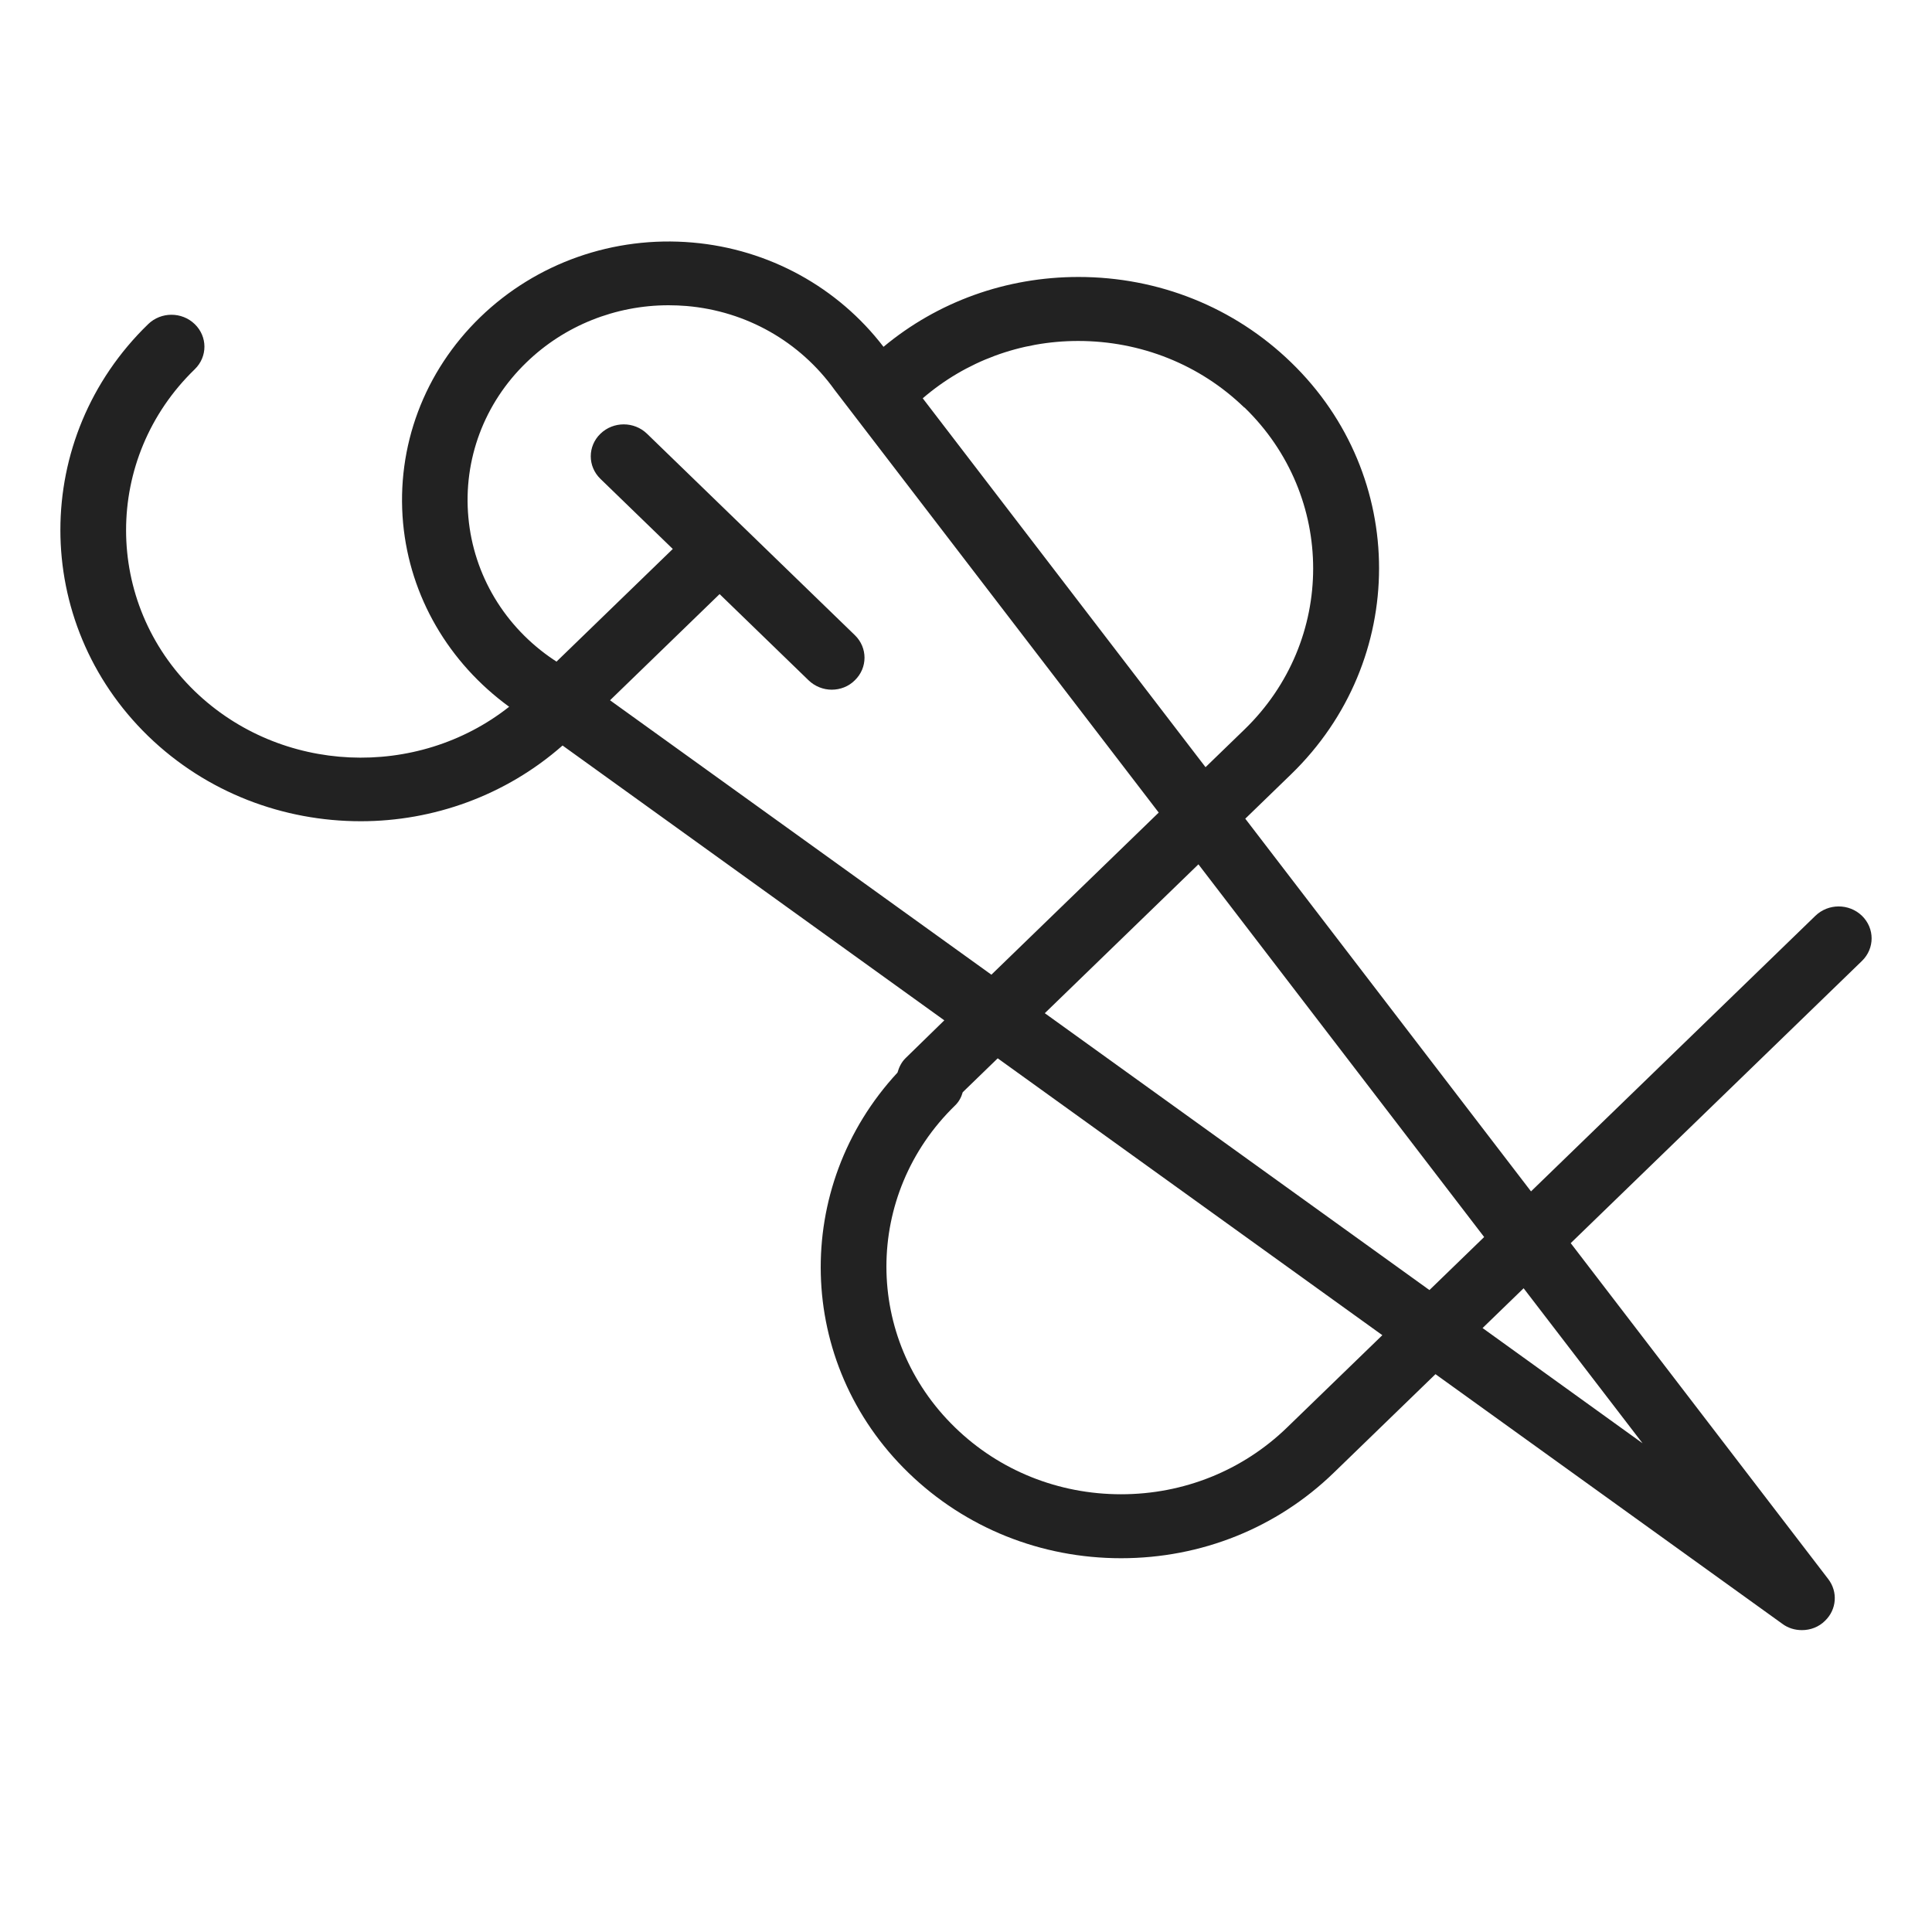 <svg xmlns="http://www.w3.org/2000/svg" fill="none" viewBox="0 0 56 56" height="56" width="56">
<path fill="#222222" d="M53.97 26.545C53.596 26.183 52.994 26.183 52.62 26.545L44.377 34.533L36.095 23.73L37.422 22.444C40.823 19.149 40.823 13.791 37.422 10.503C35.775 8.907 33.586 8.028 31.26 8.028C29.163 8.028 27.18 8.745 25.609 10.053C24.29 8.331 22.292 7.222 20.073 7.03C17.785 6.831 15.543 7.622 13.919 9.195C12.295 10.769 11.479 12.942 11.684 15.166C11.883 17.294 13.004 19.208 14.758 20.486C12.089 22.592 8.139 22.444 5.645 20.035C2.991 17.464 2.991 13.274 5.645 10.703C6.019 10.341 6.019 9.757 5.645 9.395C5.271 9.033 4.669 9.033 4.295 9.395C0.902 12.683 0.902 18.04 4.295 21.336C5.996 22.984 8.222 23.804 10.457 23.804C12.554 23.804 14.651 23.065 16.306 21.609L27.371 29.575L26.25 30.669C26.128 30.787 26.059 30.935 26.014 31.09C22.948 34.4 23.047 39.506 26.334 42.691C27.981 44.287 30.169 45.166 32.495 45.166C34.821 45.166 37.01 44.287 38.657 42.691L41.608 39.831L51.659 47.065C51.827 47.191 52.025 47.25 52.231 47.25C52.475 47.25 52.719 47.161 52.902 46.977C53.238 46.651 53.276 46.142 52.994 45.772L45.528 36.033L53.97 27.853C54.343 27.491 54.343 26.907 53.97 26.545ZM43.019 35.856L41.433 37.393L30.284 29.368L34.737 25.053L43.019 35.856ZM36.072 11.811C38.726 14.383 38.726 18.572 36.072 21.144L34.943 22.237L26.746 11.545C27.989 10.474 29.575 9.883 31.252 9.883C33.067 9.883 34.783 10.57 36.064 11.811H36.072ZM17.686 20.294L20.858 17.22L23.436 19.718C23.619 19.895 23.863 19.991 24.107 19.991C24.351 19.991 24.595 19.902 24.778 19.718C25.152 19.356 25.152 18.772 24.778 18.41L18.754 12.572C18.38 12.21 17.778 12.21 17.404 12.572C17.03 12.934 17.03 13.518 17.404 13.88L19.501 15.912L16.13 19.178L16.077 19.141C16.077 19.141 16.062 19.127 16.054 19.127C14.628 18.173 13.728 16.666 13.576 14.996C13.423 13.326 14.033 11.686 15.261 10.503C16.359 9.439 17.839 8.848 19.379 8.848C19.554 8.848 19.73 8.856 19.905 8.87C21.629 9.018 23.184 9.897 24.191 11.301L33.586 23.553L28.736 28.252L17.686 20.301V20.294ZM37.307 41.376C36.019 42.624 34.31 43.312 32.495 43.312C30.68 43.312 28.965 42.624 27.683 41.376C25.03 38.804 25.03 34.622 27.683 32.043C27.798 31.932 27.866 31.799 27.905 31.659L28.919 30.676L40.068 38.701L37.315 41.368L37.307 41.376ZM47.61 41.834L42.973 38.494L44.163 37.341L47.61 41.834Z"></path>
</svg>
